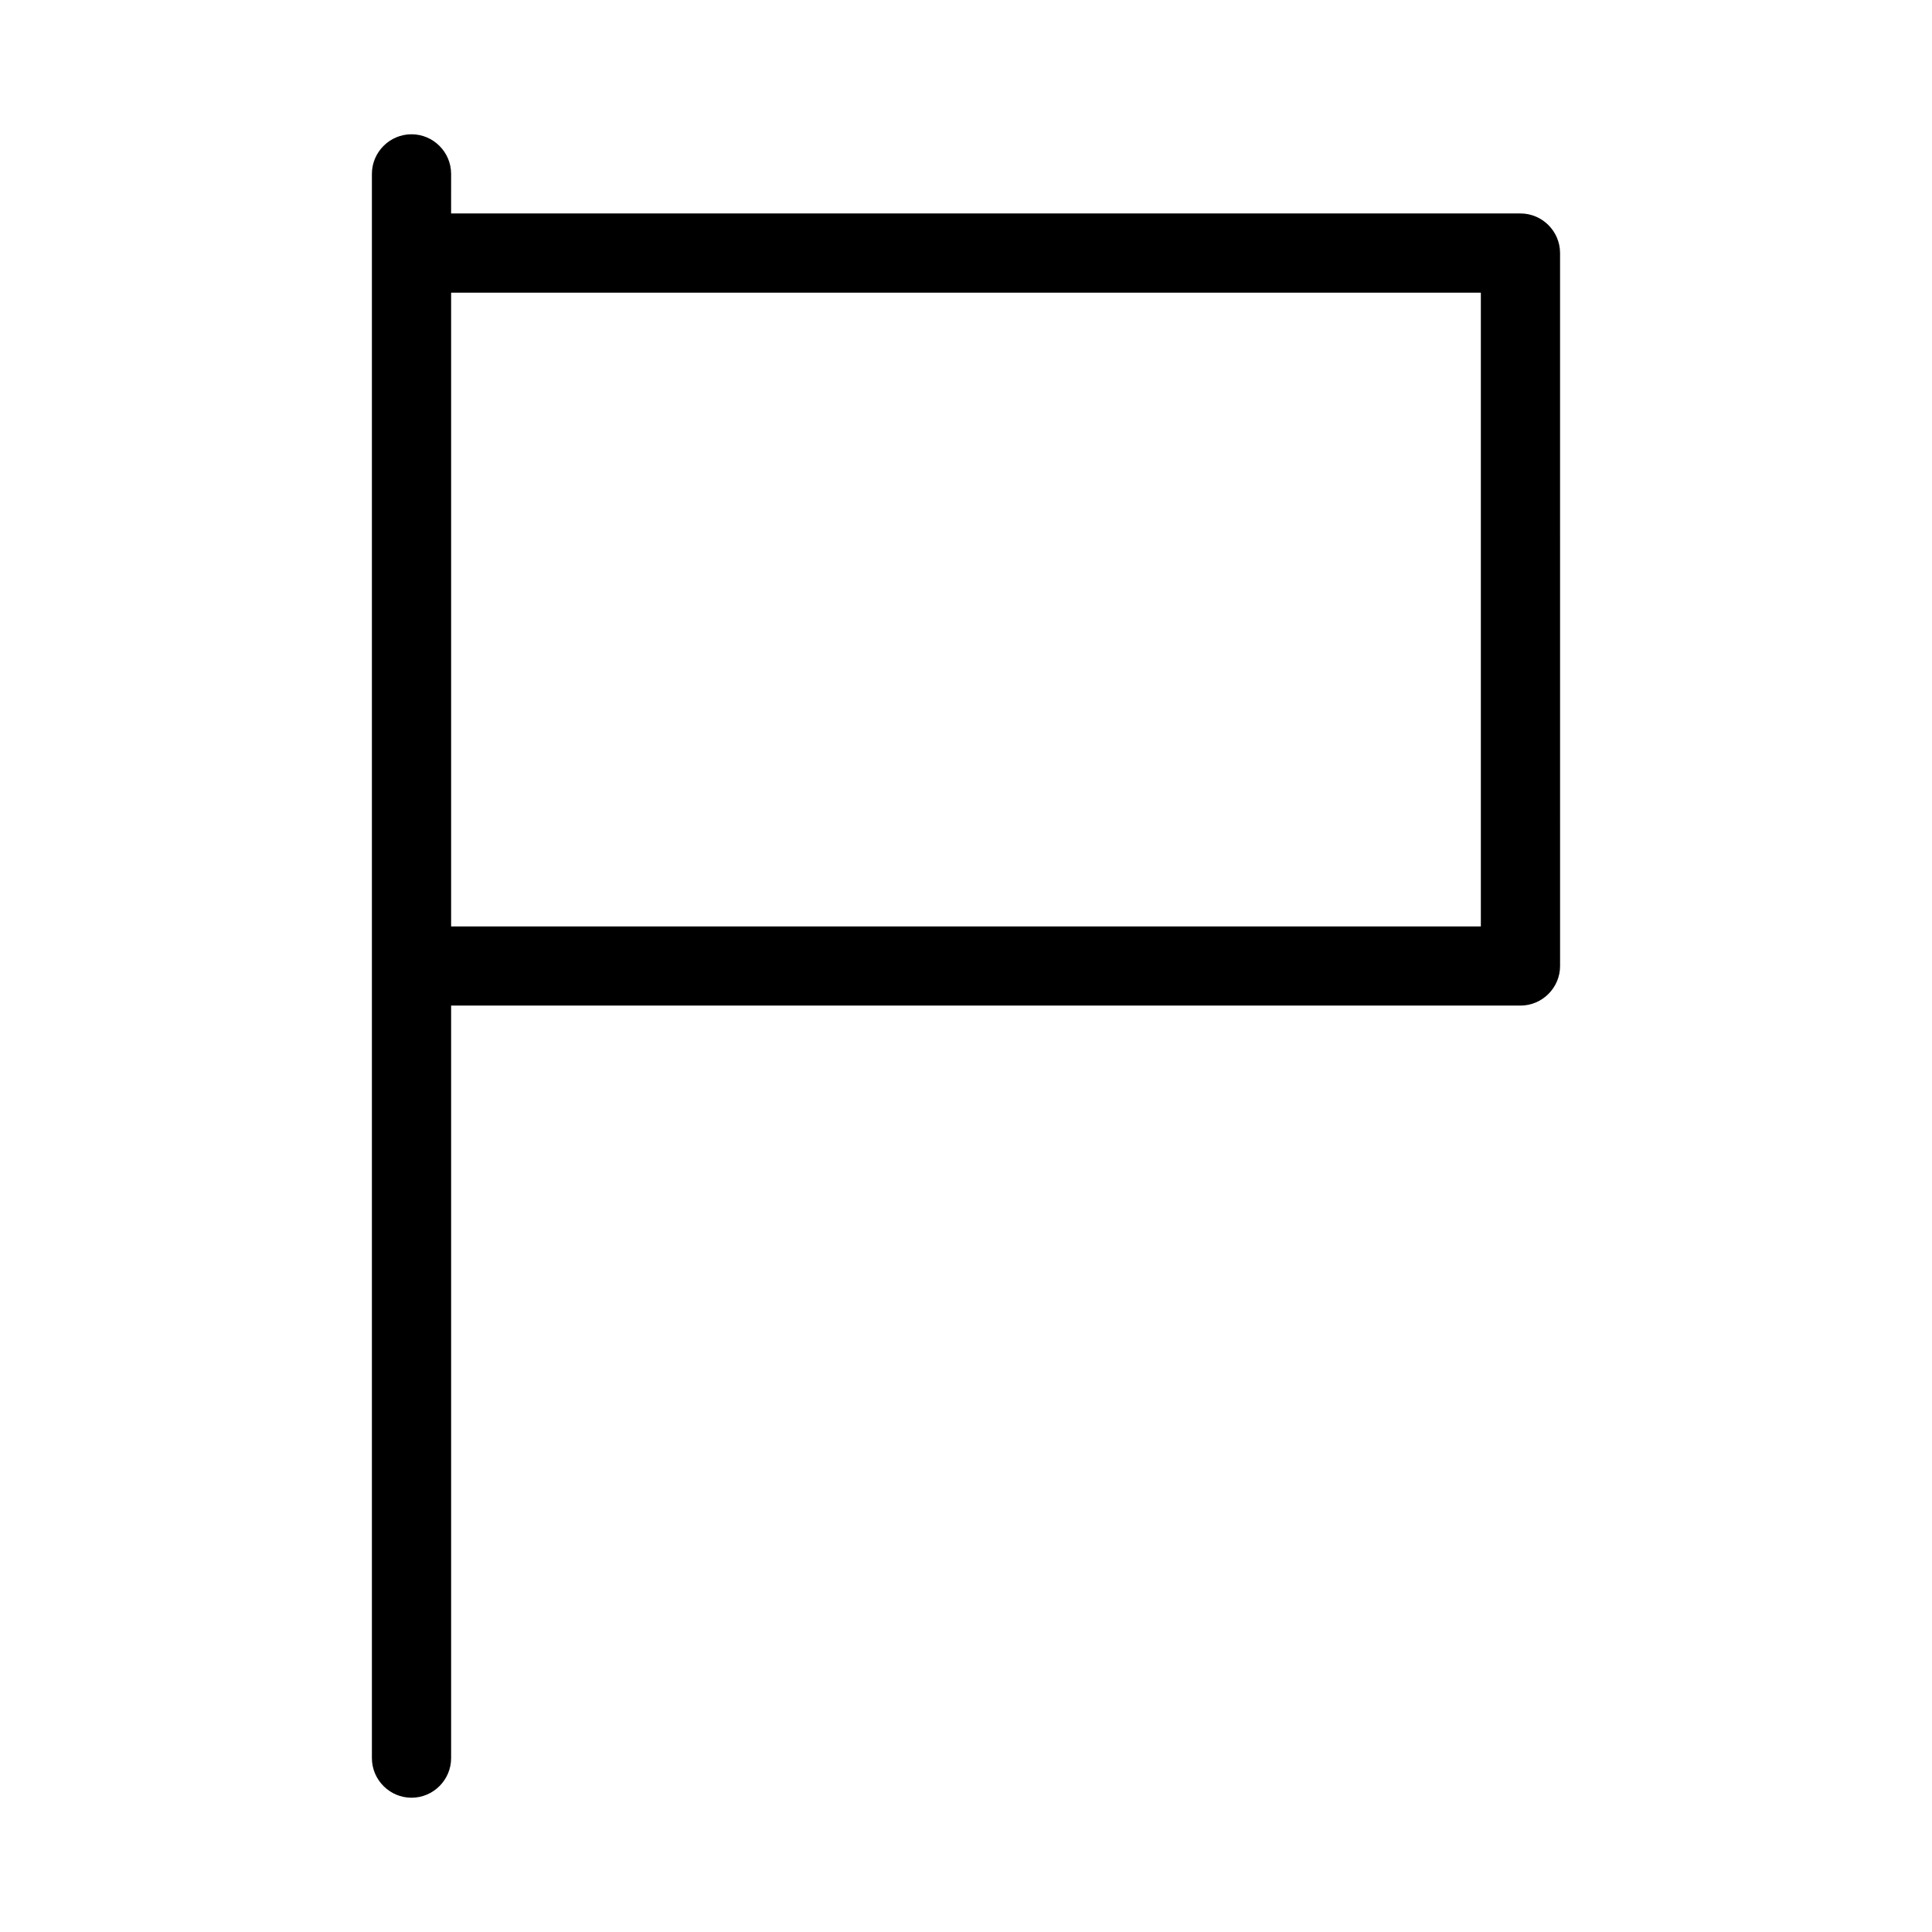<?xml version="1.0" encoding="UTF-8"?>
<!-- Uploaded to: SVG Repo, www.svgrepo.com, Generator: SVG Repo Mixer Tools -->
<svg fill="#000000" width="800px" height="800px" version="1.1" viewBox="144 144 512 512" xmlns="http://www.w3.org/2000/svg">
 <path d="m263.55 190.08c0-5.773-4.723-10.496-10.496-10.496-5.773 0-10.496 4.723-10.496 10.496v419.84c0 5.773 4.723 10.496 10.496 10.496 5.773 0 10.496-4.723 10.496-10.496v-199.43h283.39c5.773 0 10.496-4.723 10.496-10.496l-0.004-188.93c0-5.773-4.723-10.496-10.496-10.496h-283.39zm272.89 31.488v167.94h-272.89v-167.94z"/>
</svg>